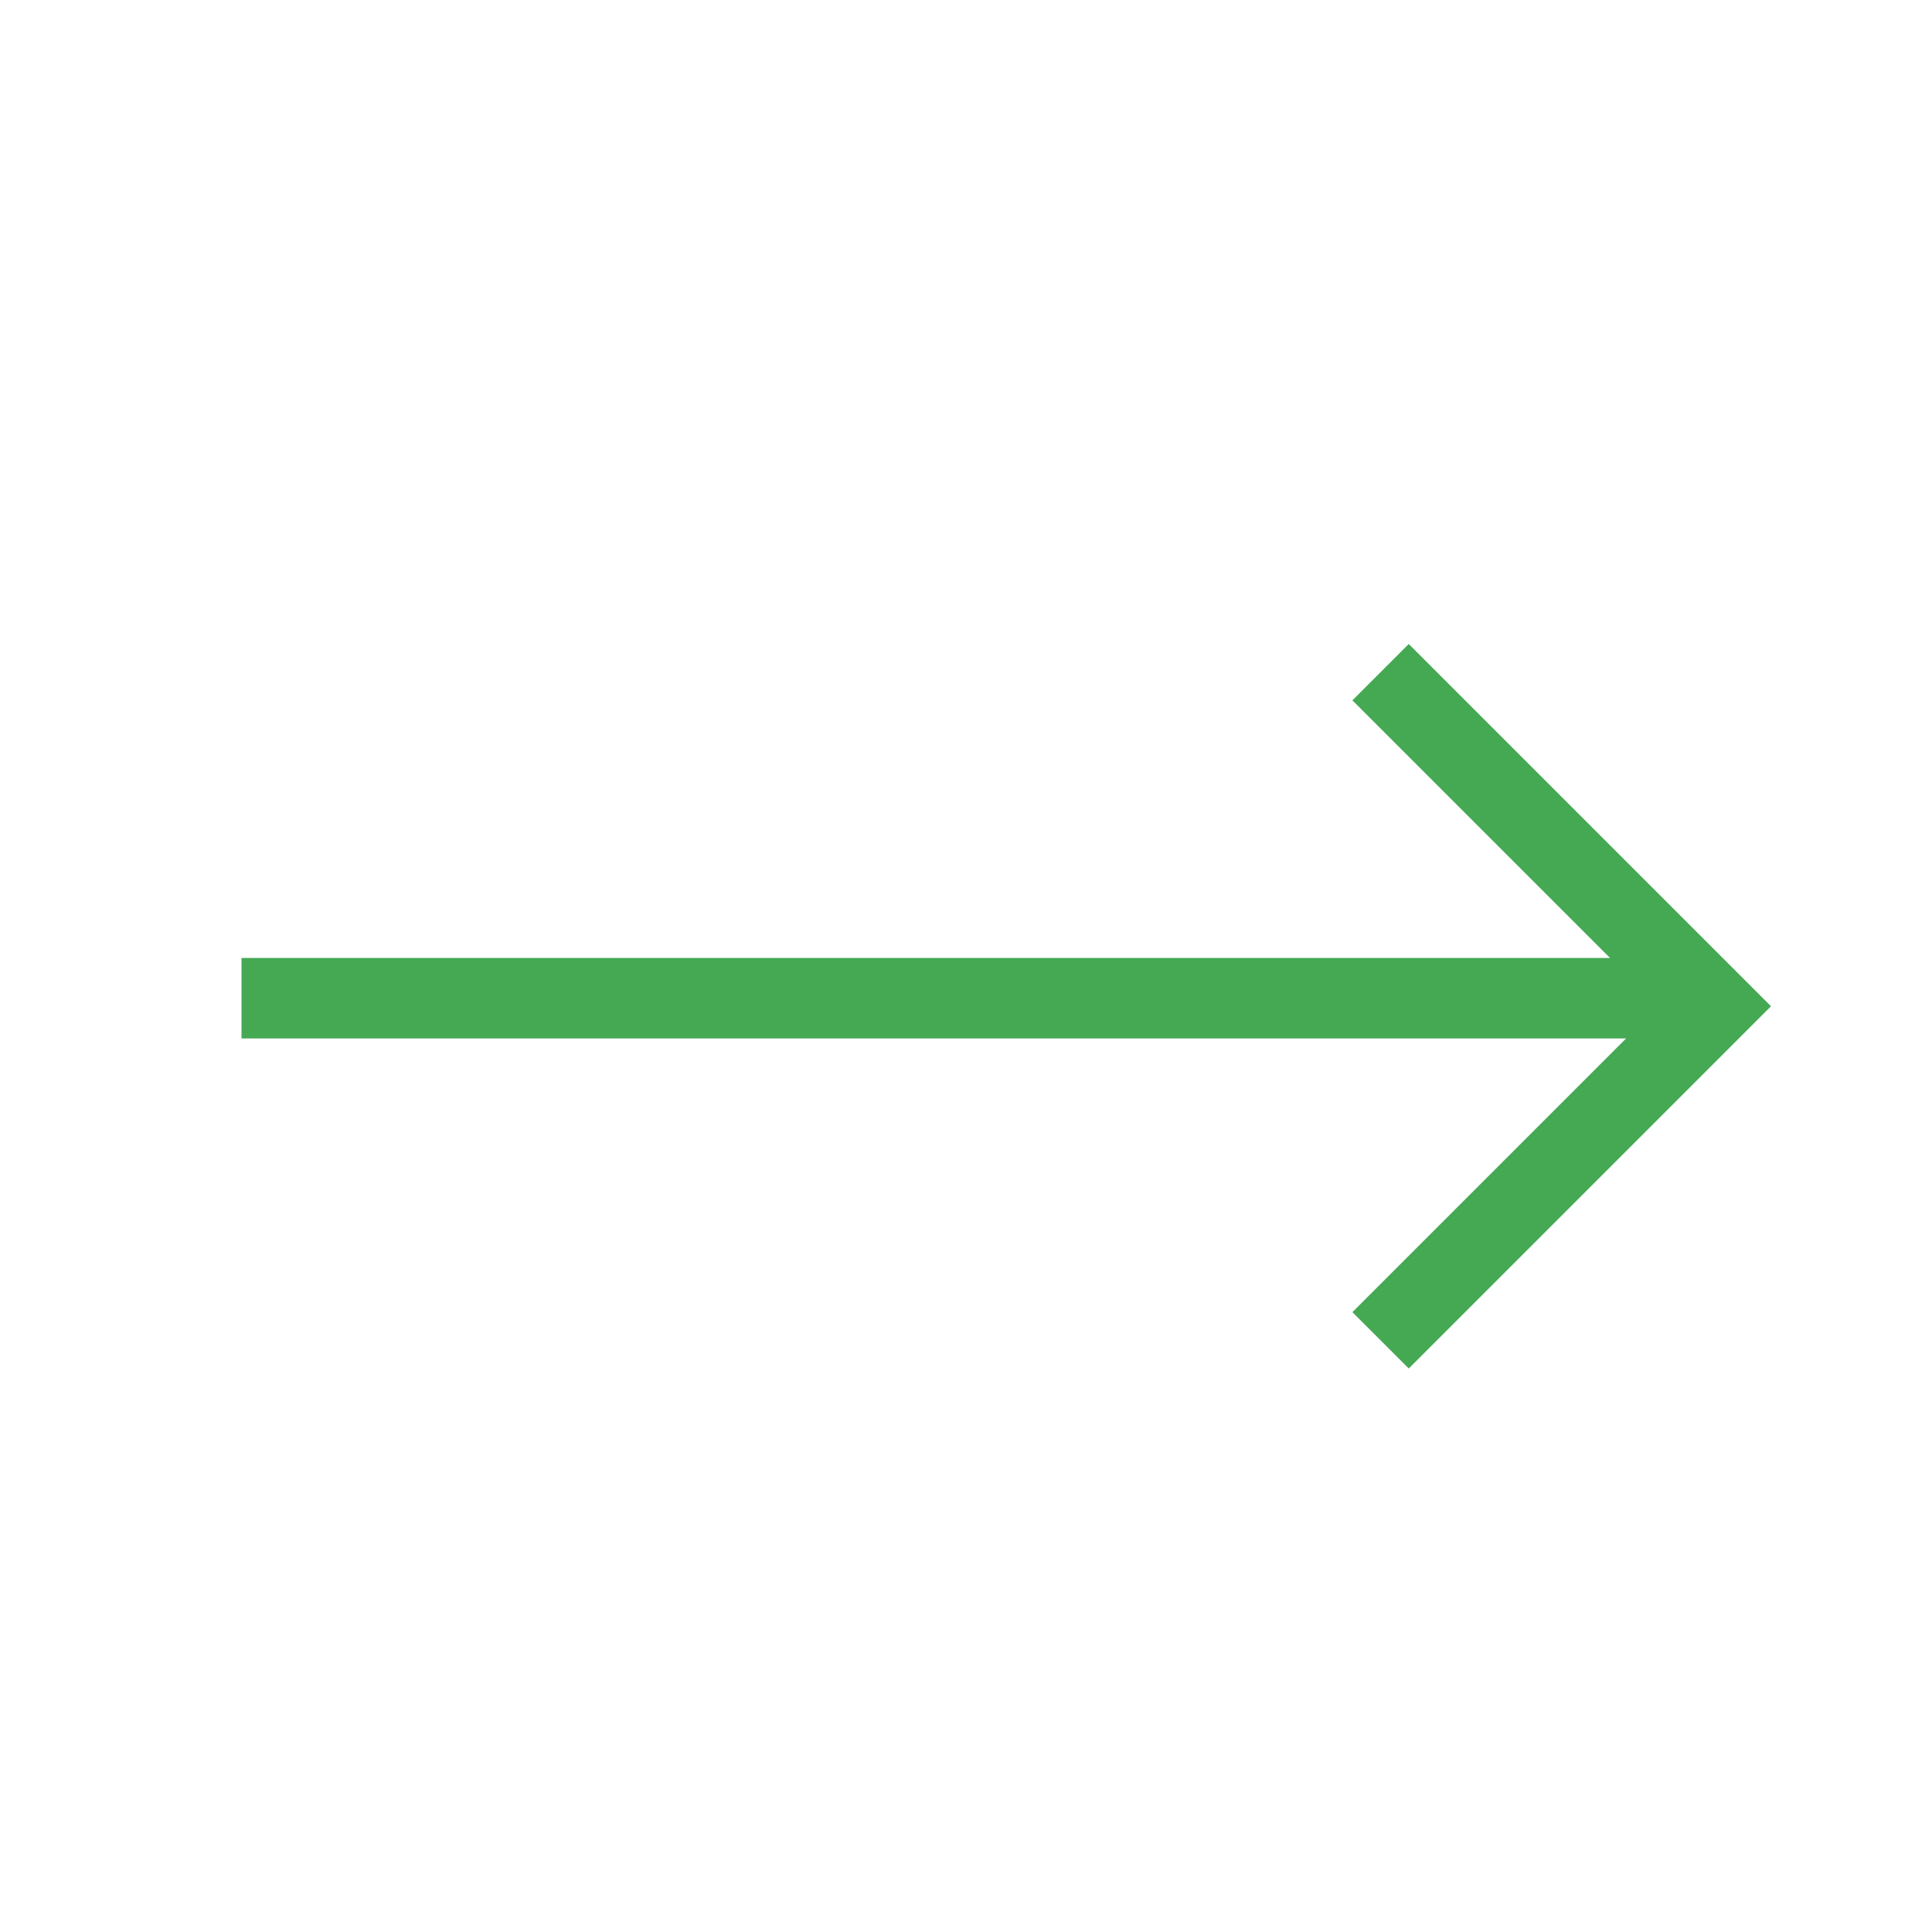 <?xml version="1.0" standalone="no"?><!DOCTYPE svg PUBLIC "-//W3C//DTD SVG 1.1//EN" "http://www.w3.org/Graphics/SVG/1.1/DTD/svg11.dtd"><svg t="1702006738562" class="icon" viewBox="0 0 1024 1024" version="1.1" xmlns="http://www.w3.org/2000/svg" p-id="14216" xmlns:xlink="http://www.w3.org/1999/xlink" width="60" height="60"><path d="M853.333 507.733H128v42.667h733.867l-145.067 145.067 29.867 29.867 192-192L746.667 341.333l-29.867 29.867 136.533 136.533z" fill="#45A954" p-id="14217"></path></svg>